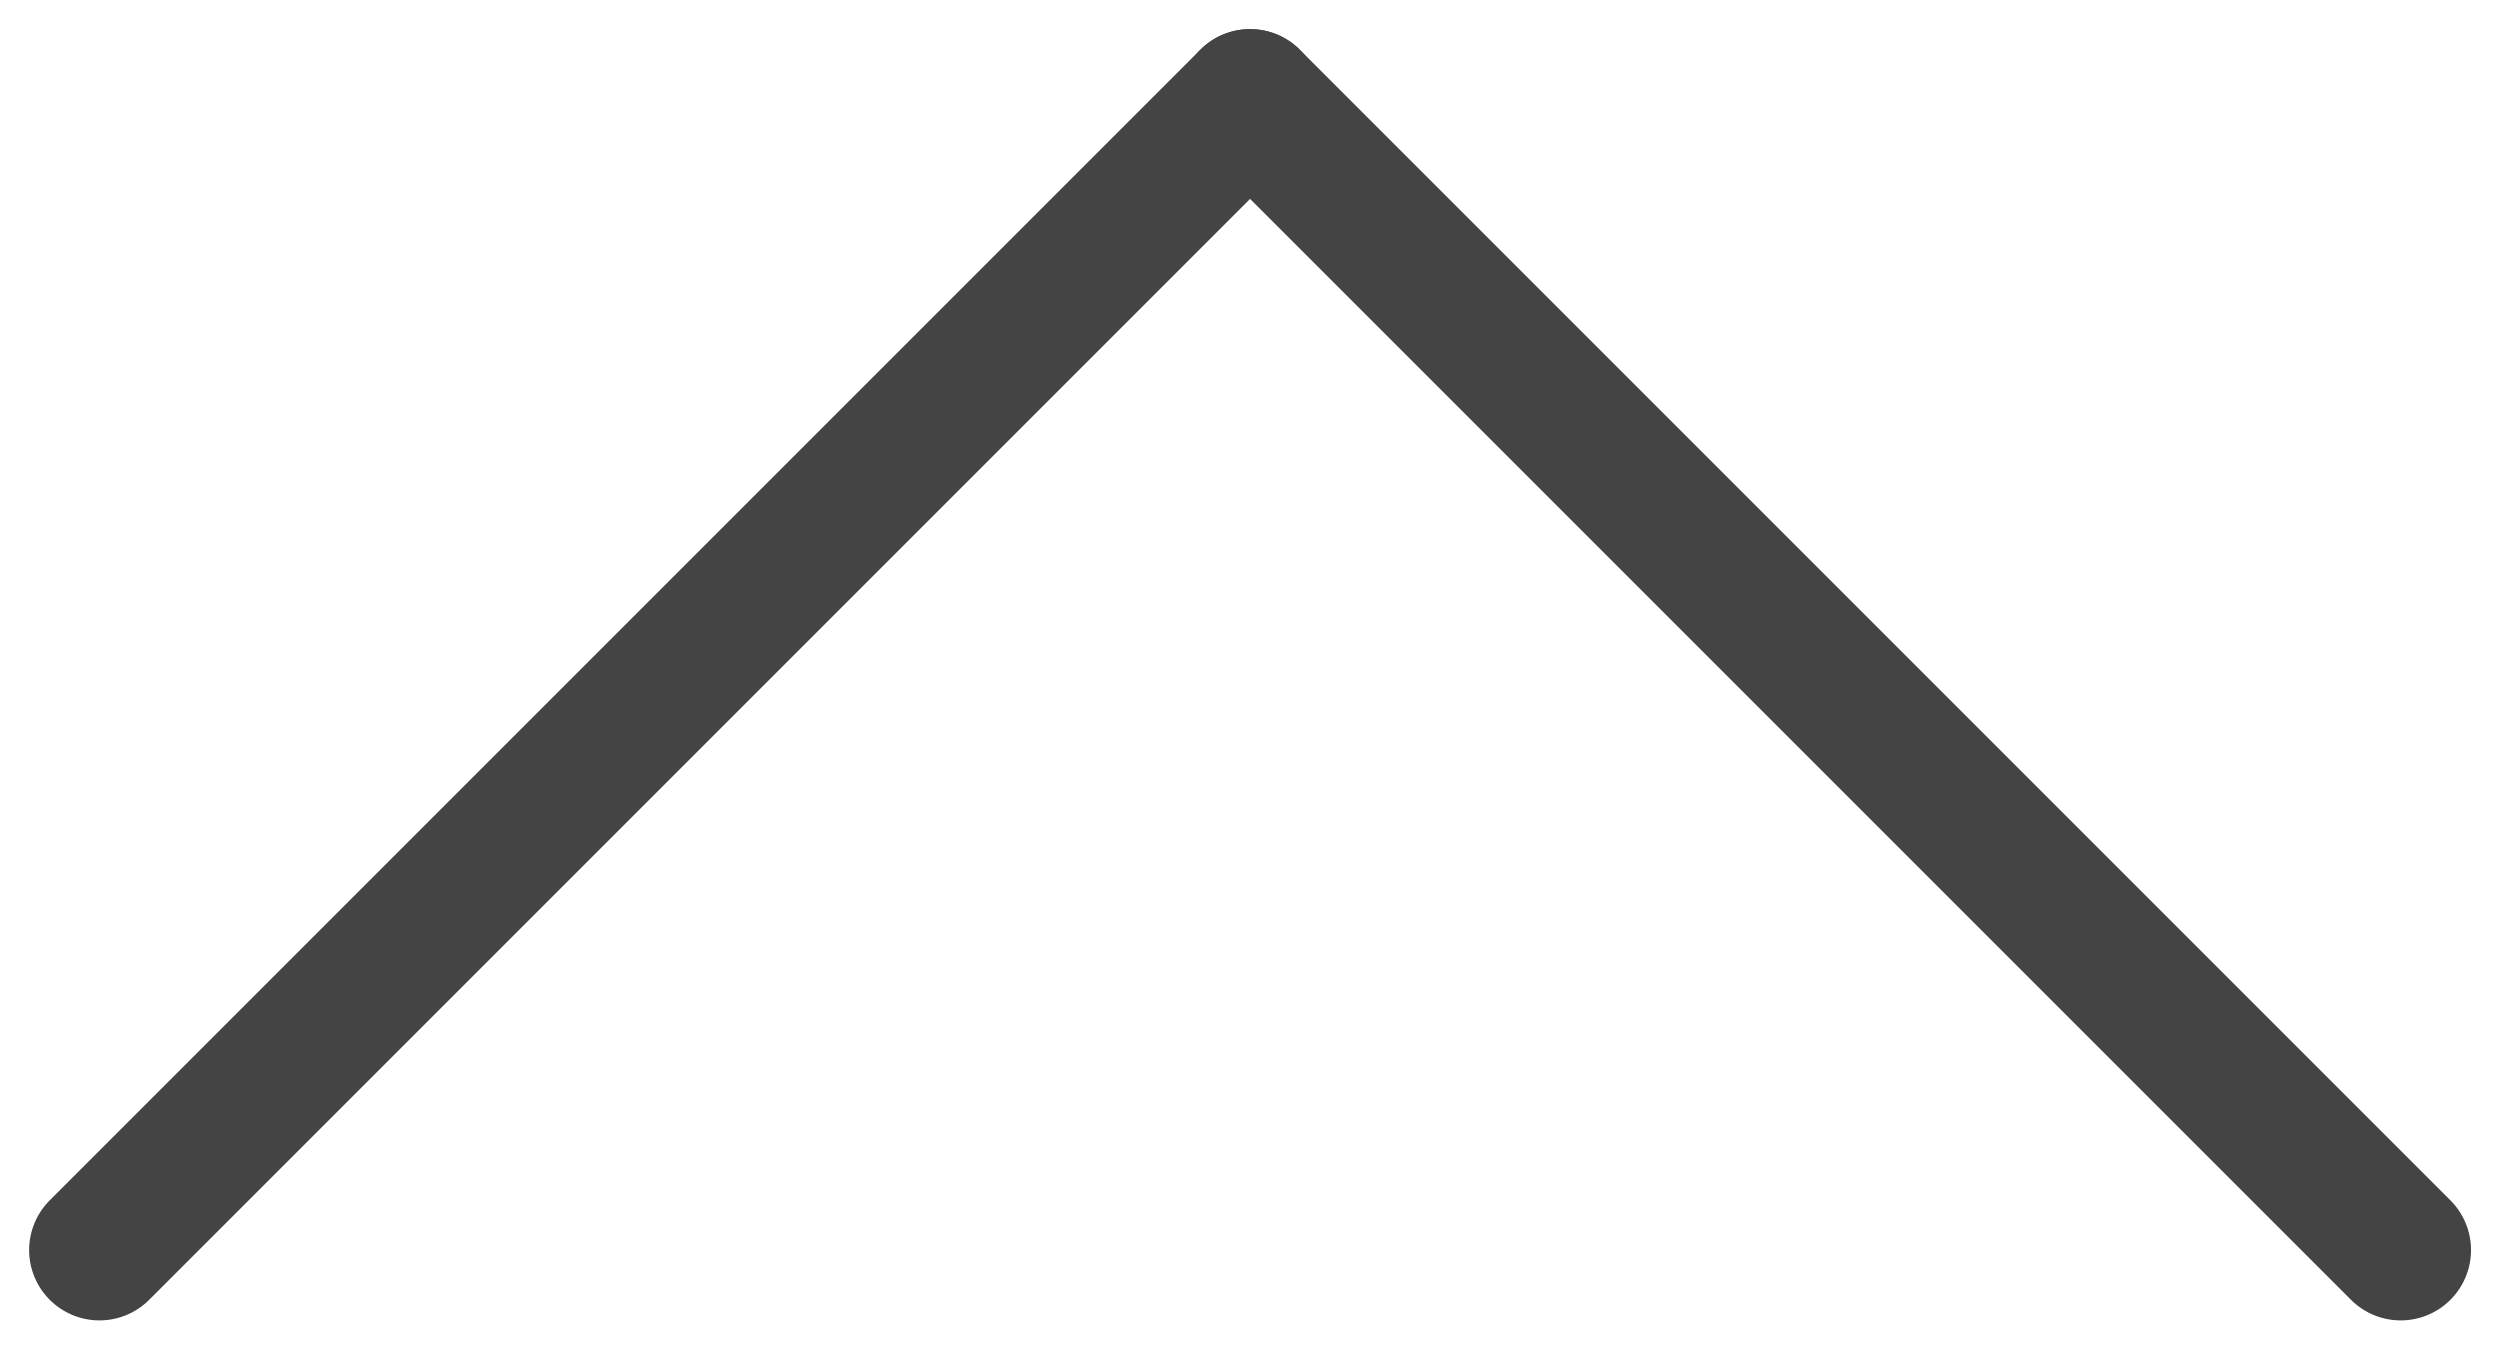<svg xmlns="http://www.w3.org/2000/svg" width="17.773" height="9.594" viewBox="0 0 17.773 9.594">
  <g id="组_95" data-name="组 95" transform="translate(0.707 21.312) rotate(-90)">
    <line id="直线_17" data-name="直线 17" x2="8.18" y2="8.18" transform="translate(12.425)" fill="none" stroke="#444" stroke-linecap="round" stroke-width="1"/>
    <line id="直线_18" data-name="直线 18" y1="8.18" x2="8.18" transform="translate(12.425 8.18)" fill="none" stroke="#444" stroke-linecap="round" stroke-width="1"/>
  </g>
</svg>
